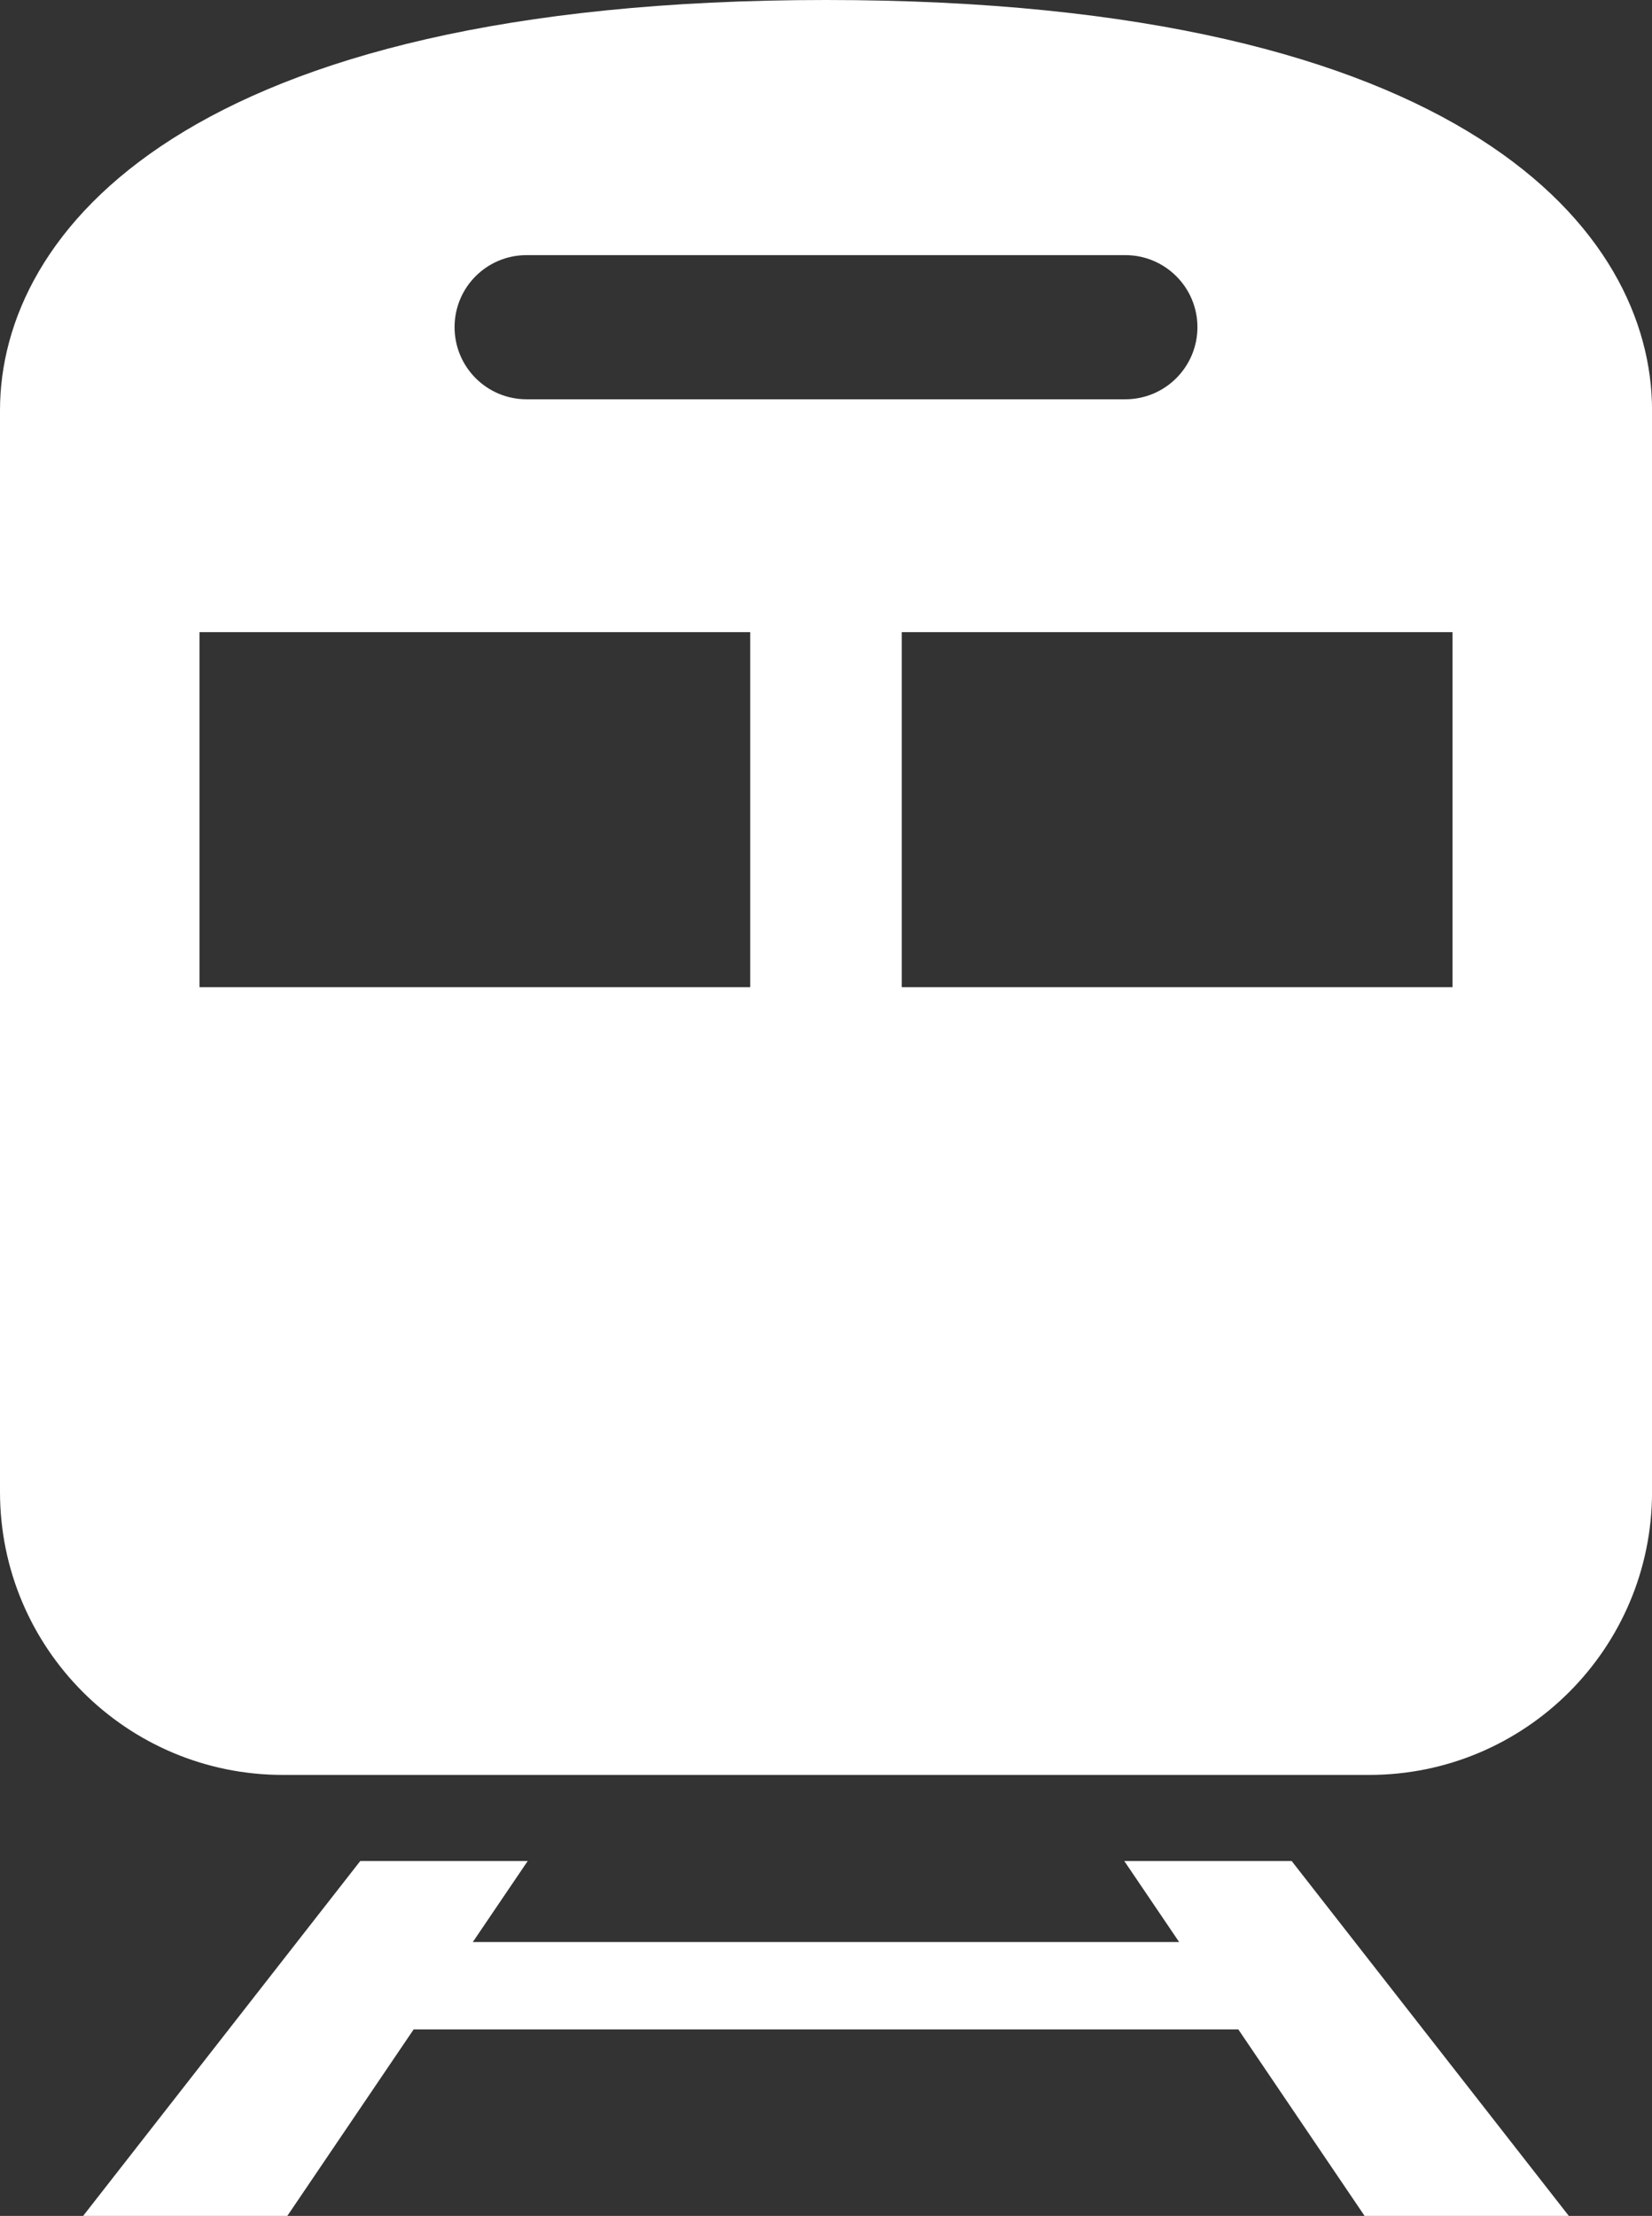 <?xml version="1.0" encoding="UTF-8"?>
<svg id="_2" data-name="2" xmlns="http://www.w3.org/2000/svg" viewBox="0 0 381.88 512">
  <rect x="0" y="0" width="381.88" height="512" fill="#333333" stroke="none"/>
  <defs>
    <style>
      .cls-1 {
        fill: #fff;
      }
    </style>
  </defs>
  <path class="cls-1" d="M190.93,0C42.76,0,0,53.77,0,94.81v249.91c0,36.09,29.26,65.39,65.39,65.39h251.11c36.13,0,65.39-29.29,65.39-65.39V94.81c0-41.04-42.78-94.81-190.95-94.81ZM121.73,58.95h138.4c9.2,0,16.67,7.45,16.67,16.64s-7.46,16.67-16.67,16.67H121.73c-9.2,0-16.65-7.45-16.65-16.67s7.45-16.64,16.65-16.64ZM173.42,228.1H46.12v-82.04h127.3v82.04h0ZM335.76,228.1h-127.31v-82.04h127.32v82.04h0Z"/>
  <polygon class="cls-1" points="259.89 430 272.57 448.72 109.3 448.72 121.99 430 83.28 430 19.22 512 66.42 512 95.62 468.91 286.25 468.91 315.44 512 362.65 512 298.58 430 259.89 430"/>
</svg>